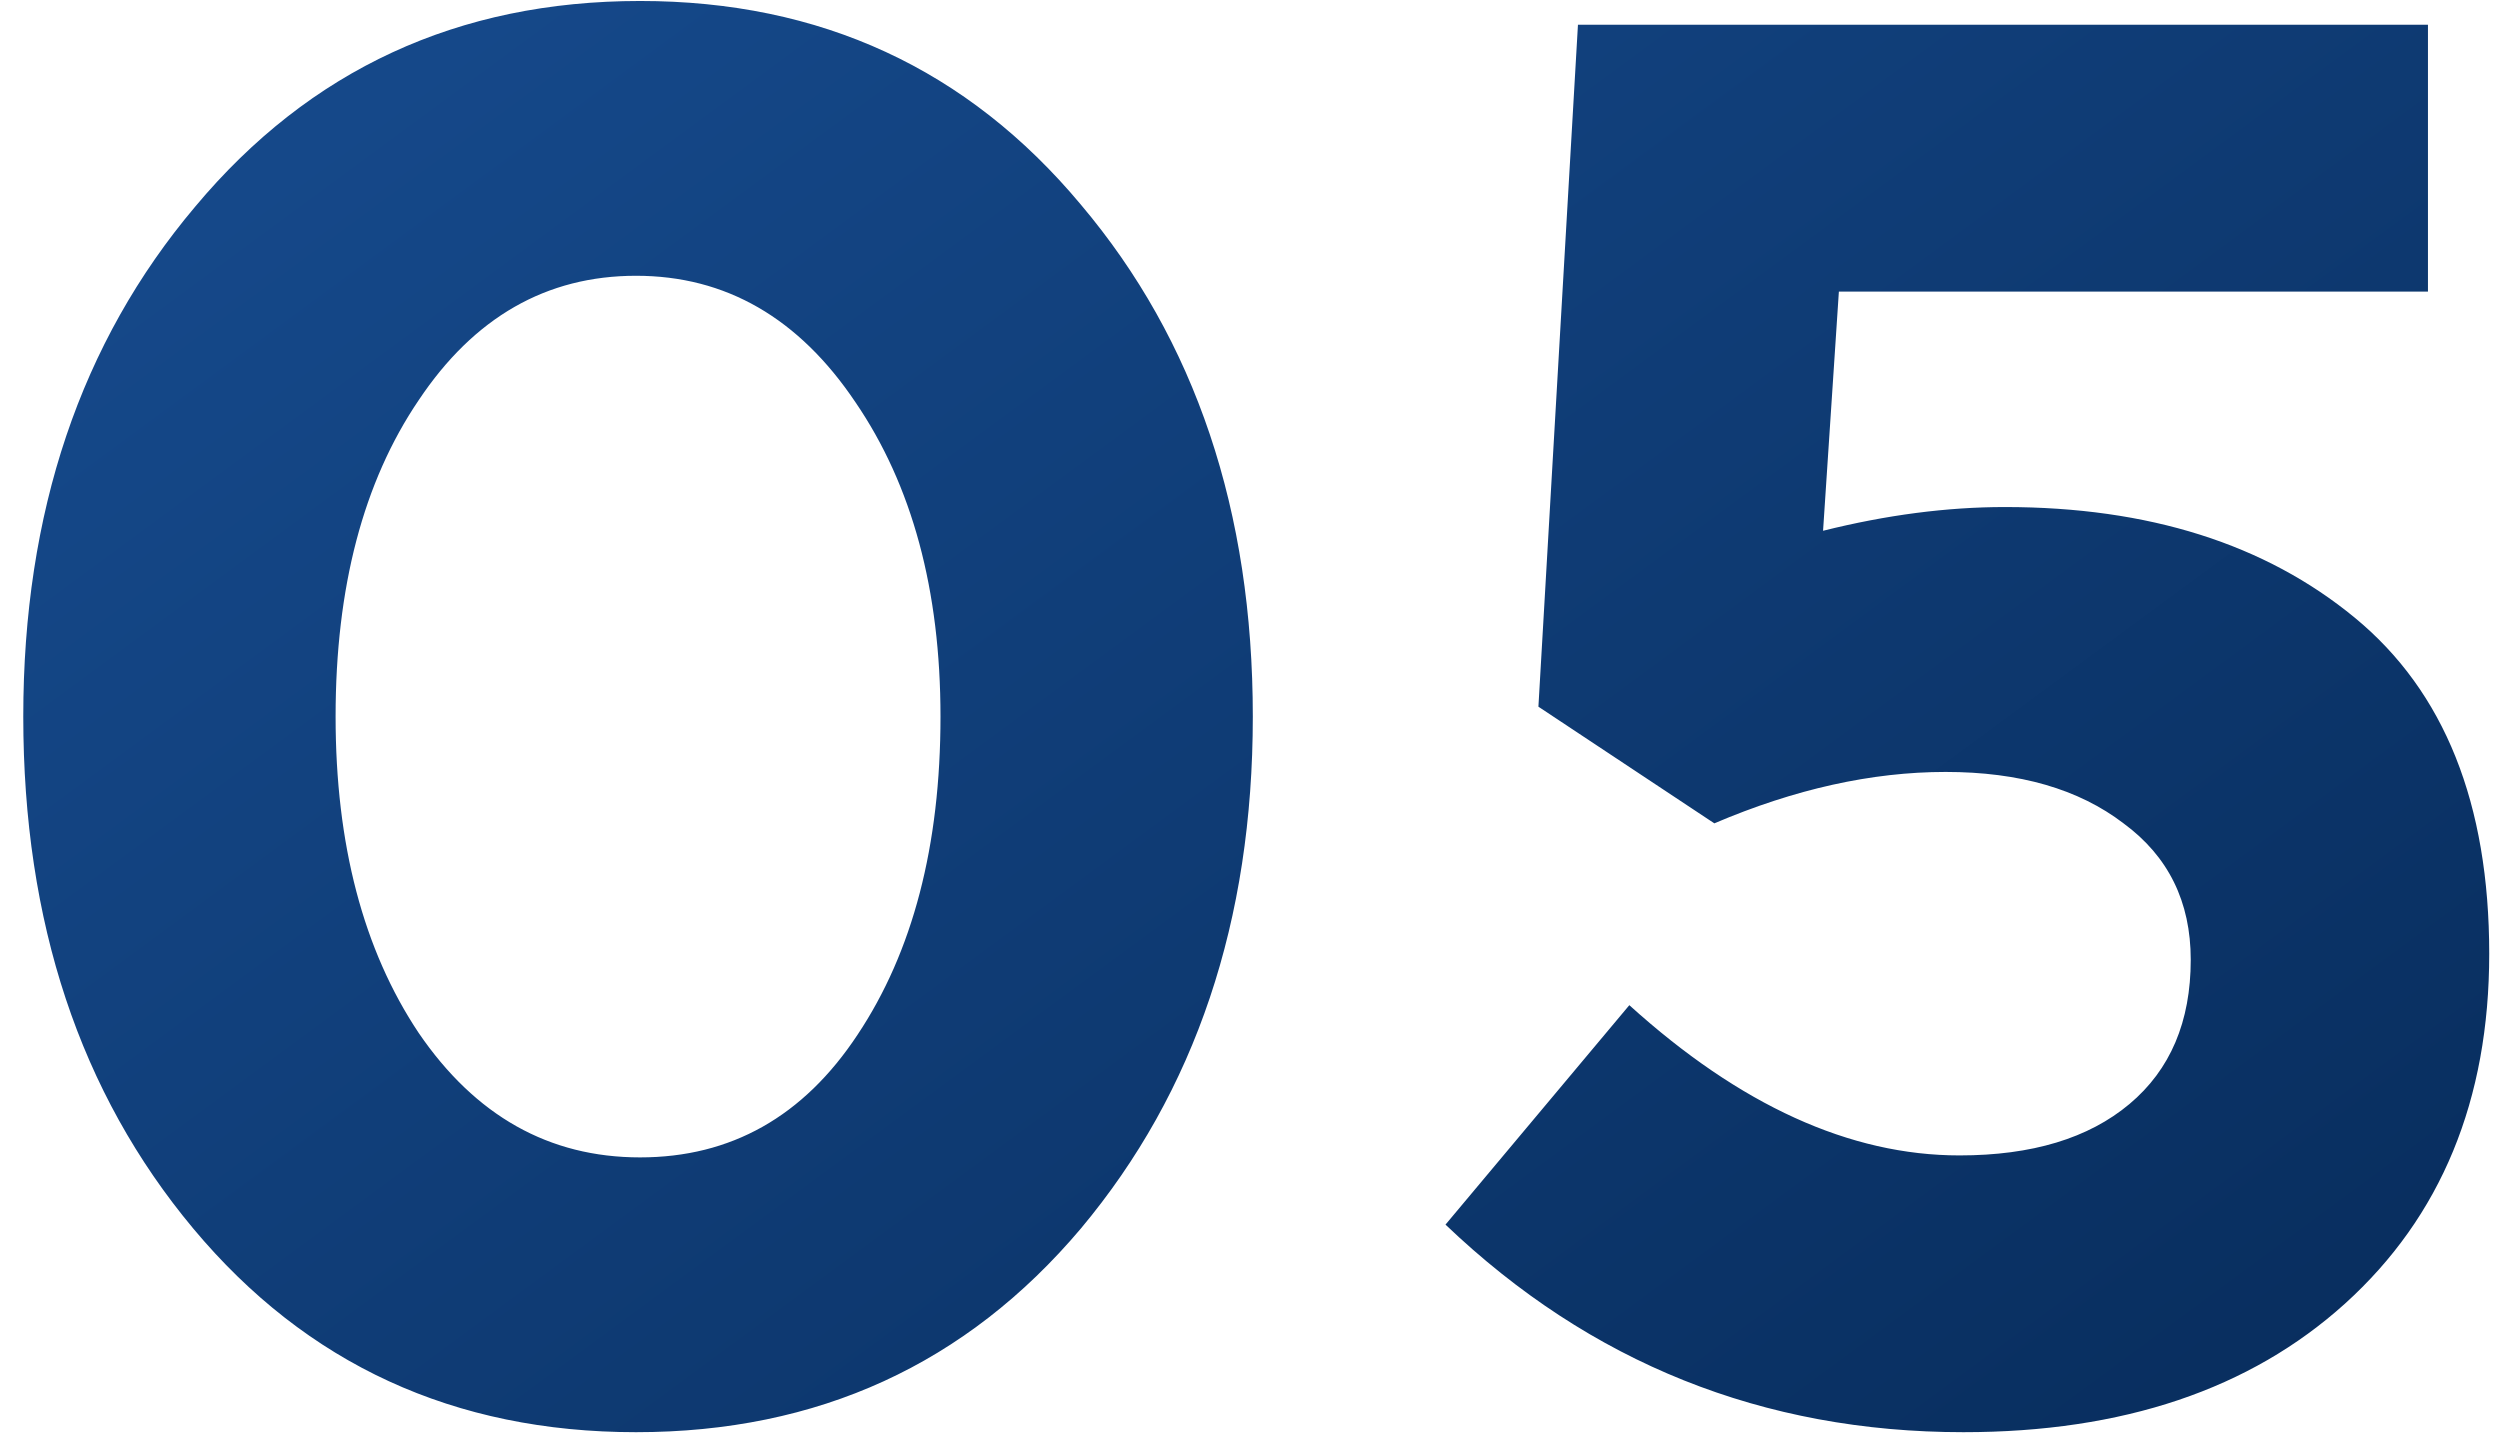 <?xml version="1.0" encoding="UTF-8"?> <svg xmlns="http://www.w3.org/2000/svg" width="71" height="41" viewBox="0 0 71 41" fill="none"> <path d="M30.696 34.891C27.44 38.746 23.229 40.674 18.064 40.674C12.9 40.674 8.708 38.746 5.489 34.891C2.27 31.036 0.661 26.189 0.661 20.351C0.661 14.55 2.289 9.722 5.545 5.867C8.801 1.974 13.012 0.028 18.177 0.028C23.304 0.028 27.477 1.956 30.696 5.811C33.952 9.665 35.58 14.512 35.58 20.351C35.58 26.152 33.952 30.999 30.696 34.891ZM11.889 29.333C13.498 31.691 15.594 32.87 18.177 32.87C20.759 32.87 22.818 31.71 24.352 29.39C25.924 27.032 26.71 24.019 26.71 20.351C26.71 16.758 25.905 13.783 24.296 11.425C22.687 9.029 20.61 7.832 18.064 7.832C15.519 7.832 13.461 9.011 11.889 11.368C10.317 13.689 9.531 16.683 9.531 20.351C9.531 23.981 10.317 26.975 11.889 29.333ZM55.761 40.674C50.072 40.674 45.169 38.709 41.052 34.779L46.273 28.547C49.417 31.392 52.542 32.814 55.649 32.814C57.707 32.814 59.316 32.328 60.477 31.354C61.637 30.381 62.217 29.015 62.217 27.256C62.217 25.609 61.581 24.318 60.308 23.383C59.036 22.409 57.352 21.923 55.256 21.923C53.16 21.923 50.97 22.409 48.687 23.383L43.691 20.07L44.814 0.702H68.954V8.281H52.224L51.775 15.074C53.572 14.625 55.293 14.4 56.94 14.4C61.019 14.4 64.332 15.448 66.877 17.544C69.422 19.64 70.694 22.821 70.694 27.088C70.694 31.242 69.328 34.554 66.596 37.025C63.901 39.457 60.29 40.674 55.761 40.674Z" fill="url(#paint0_linear_156_254)"></path> <defs> <linearGradient id="paint0_linear_156_254" x1="13.739" y1="0.553" x2="63.087" y2="67.563" gradientUnits="userSpaceOnUse"> <stop stop-color="#154889"></stop> <stop offset="1" stop-color="#042550"></stop> </linearGradient> </defs> </svg> 